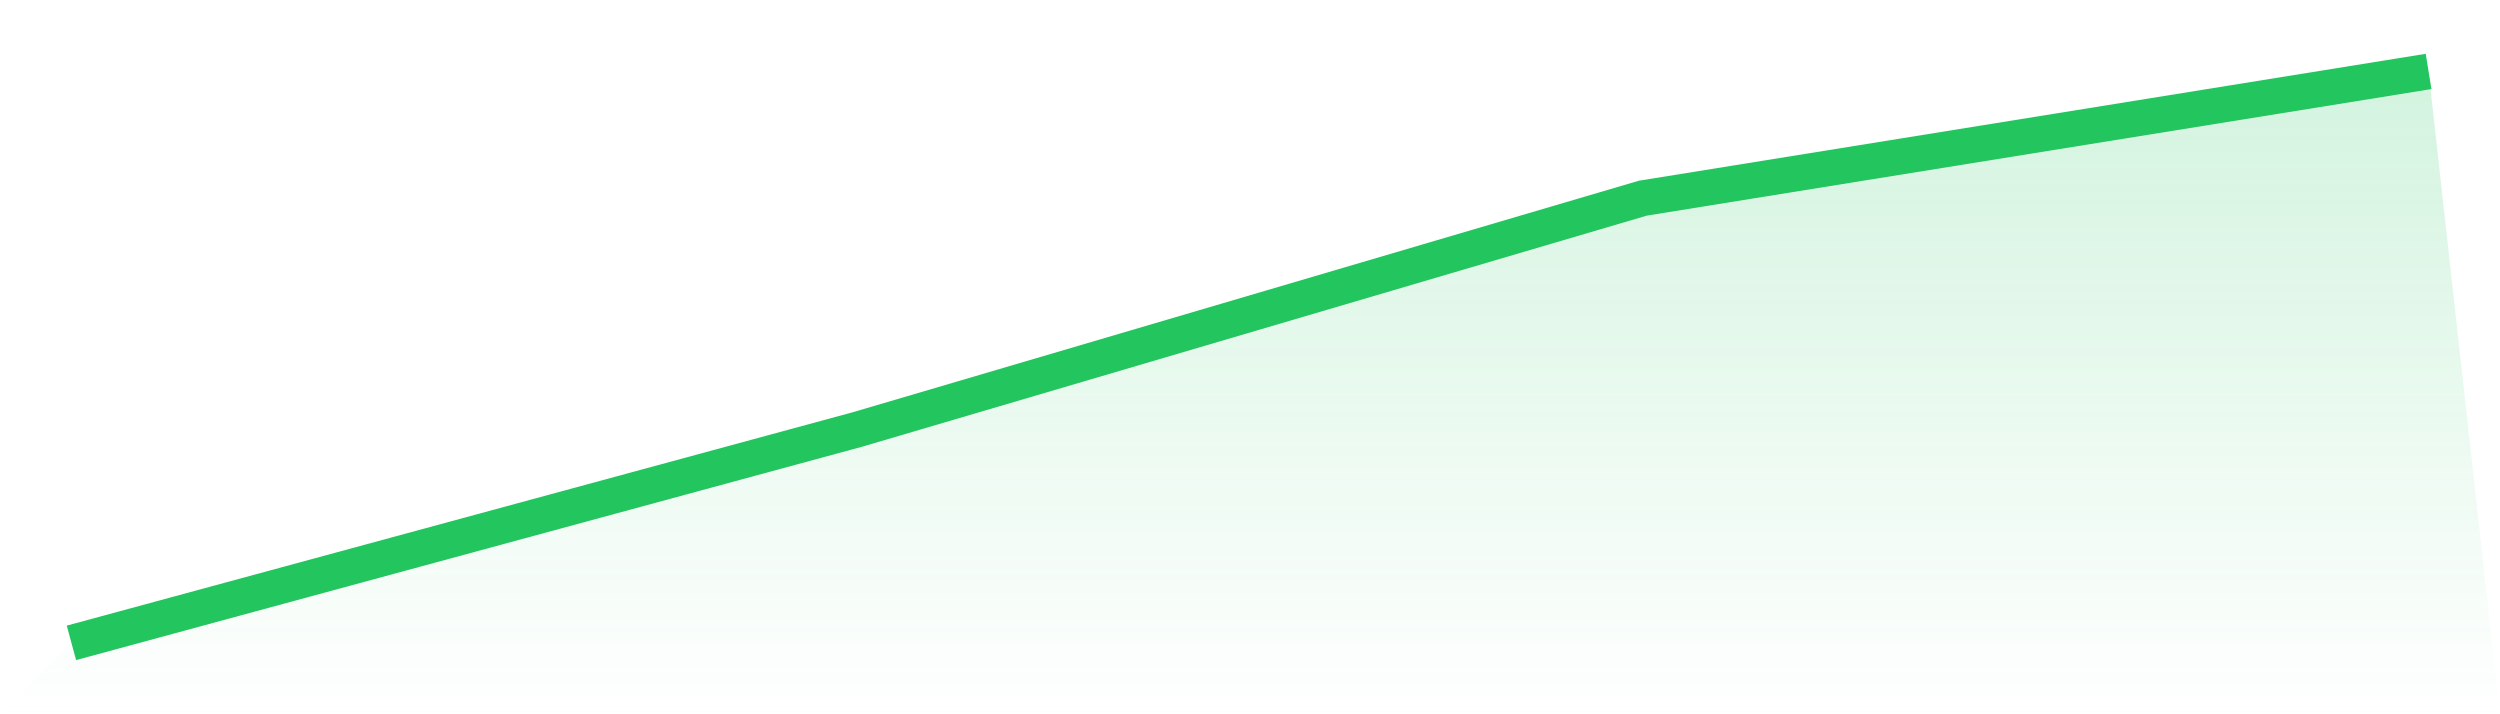 <svg viewBox="0 0 140 40" xmlns="http://www.w3.org/2000/svg">
<defs>
<linearGradient id="gradient" x1="0" x2="0" y1="0" y2="1">
<stop offset="0%" stop-color="#22c55e" stop-opacity="0.2"/>
<stop offset="100%" stop-color="#22c55e" stop-opacity="0"/>
</linearGradient>
</defs>
<path d="M4,36 L4,36 L48,24.055 L92,11.097 L136,4 L140,40 L0,40 z" fill="url(#gradient)"/>
<path d="M4,36 L4,36 L48,24.055 L92,11.097 L136,4" fill="none" stroke="#22c55e" stroke-width="2"/>
</svg>